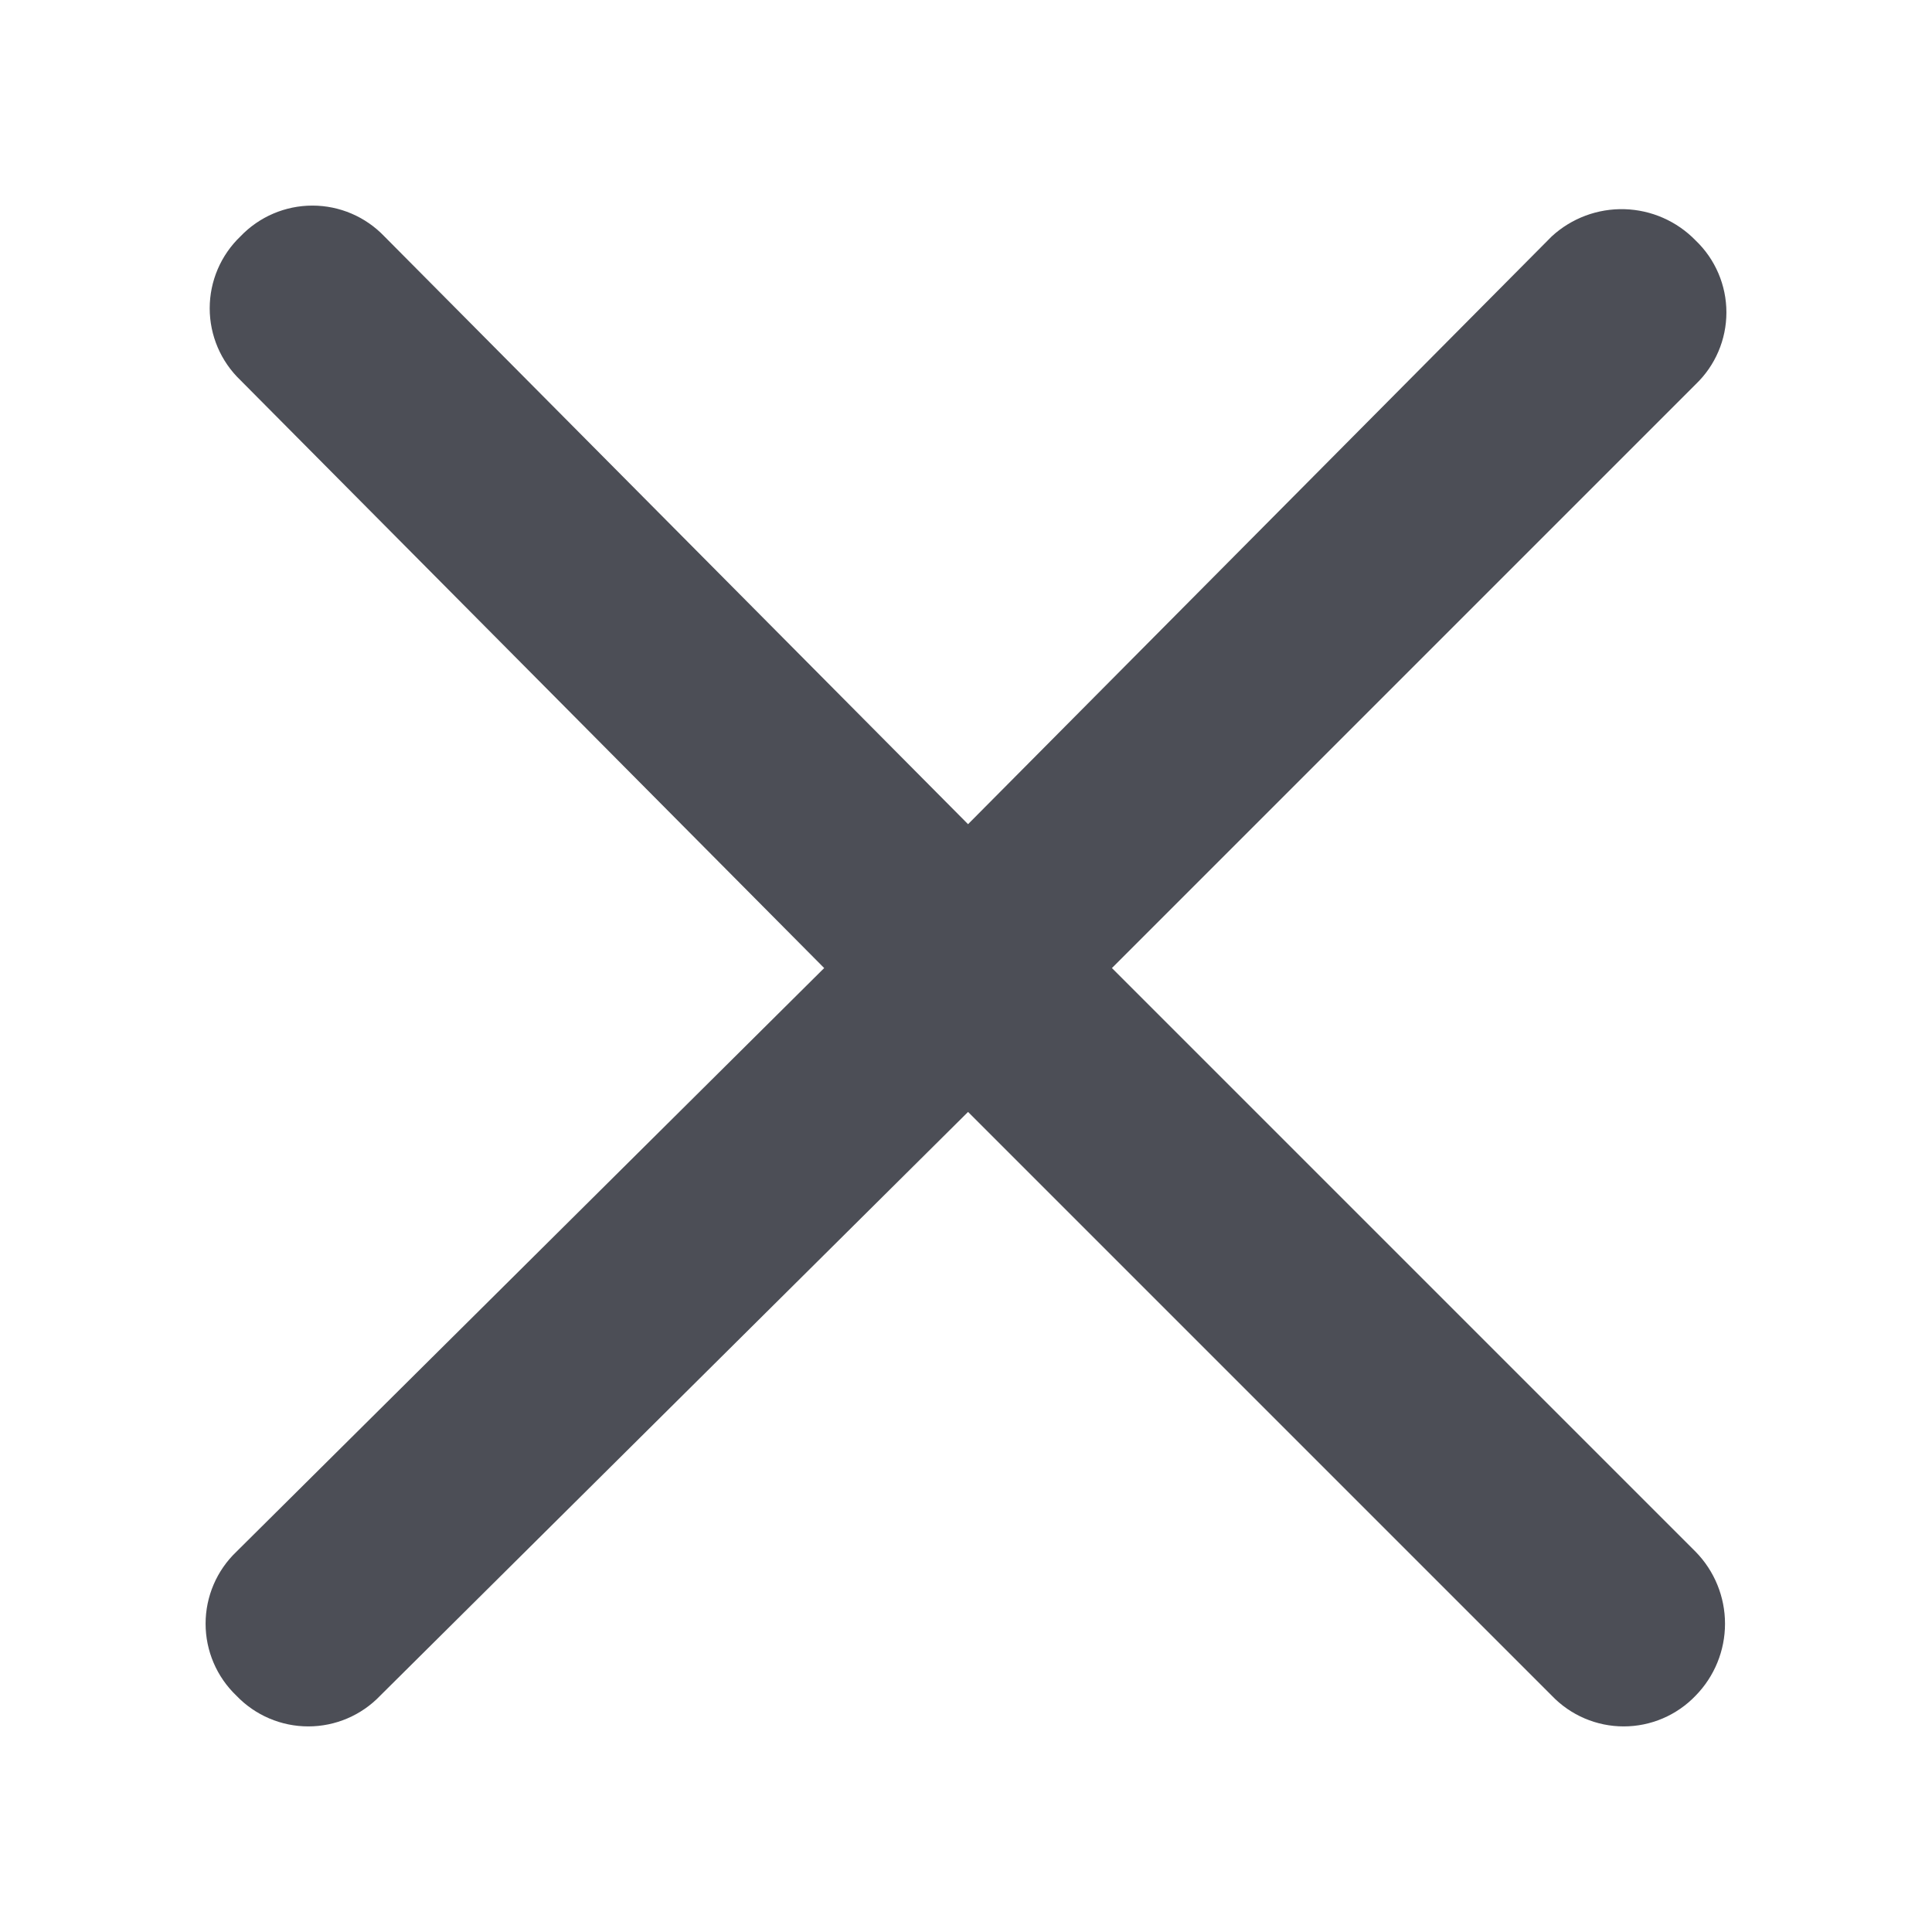 <svg xmlns="http://www.w3.org/2000/svg" data-name="Layer 1" viewBox="0 0 47 47"><defs><clipPath id="a" transform="translate(4.55 4.55)"><path d="M33.2 1.2L19 15.5 4.8 1.2a2.42 2.42 0 0 0-3.5 0 2.42 2.42 0 0 0 0 3.5L15.5 19 1.2 33.2a2.42 2.42 0 0 0 0 3.5 2.42 2.42 0 0 0 3.5 0L19 22.5l14.2 14.2a2.42 2.42 0 0 0 3.5 0 2.5 2.5 0 0 0 0-3.5L22.5 19 36.7 4.8a2.42 2.42 0 0 0 0-3.5 2.51 2.51 0 0 0-3.5-.1z" fill="none" clip-rule="evenodd"/></clipPath></defs><g clip-path="url(#a)"><path fill="#4c4e56" d="M0 0h47v47H0z"/></g></svg>